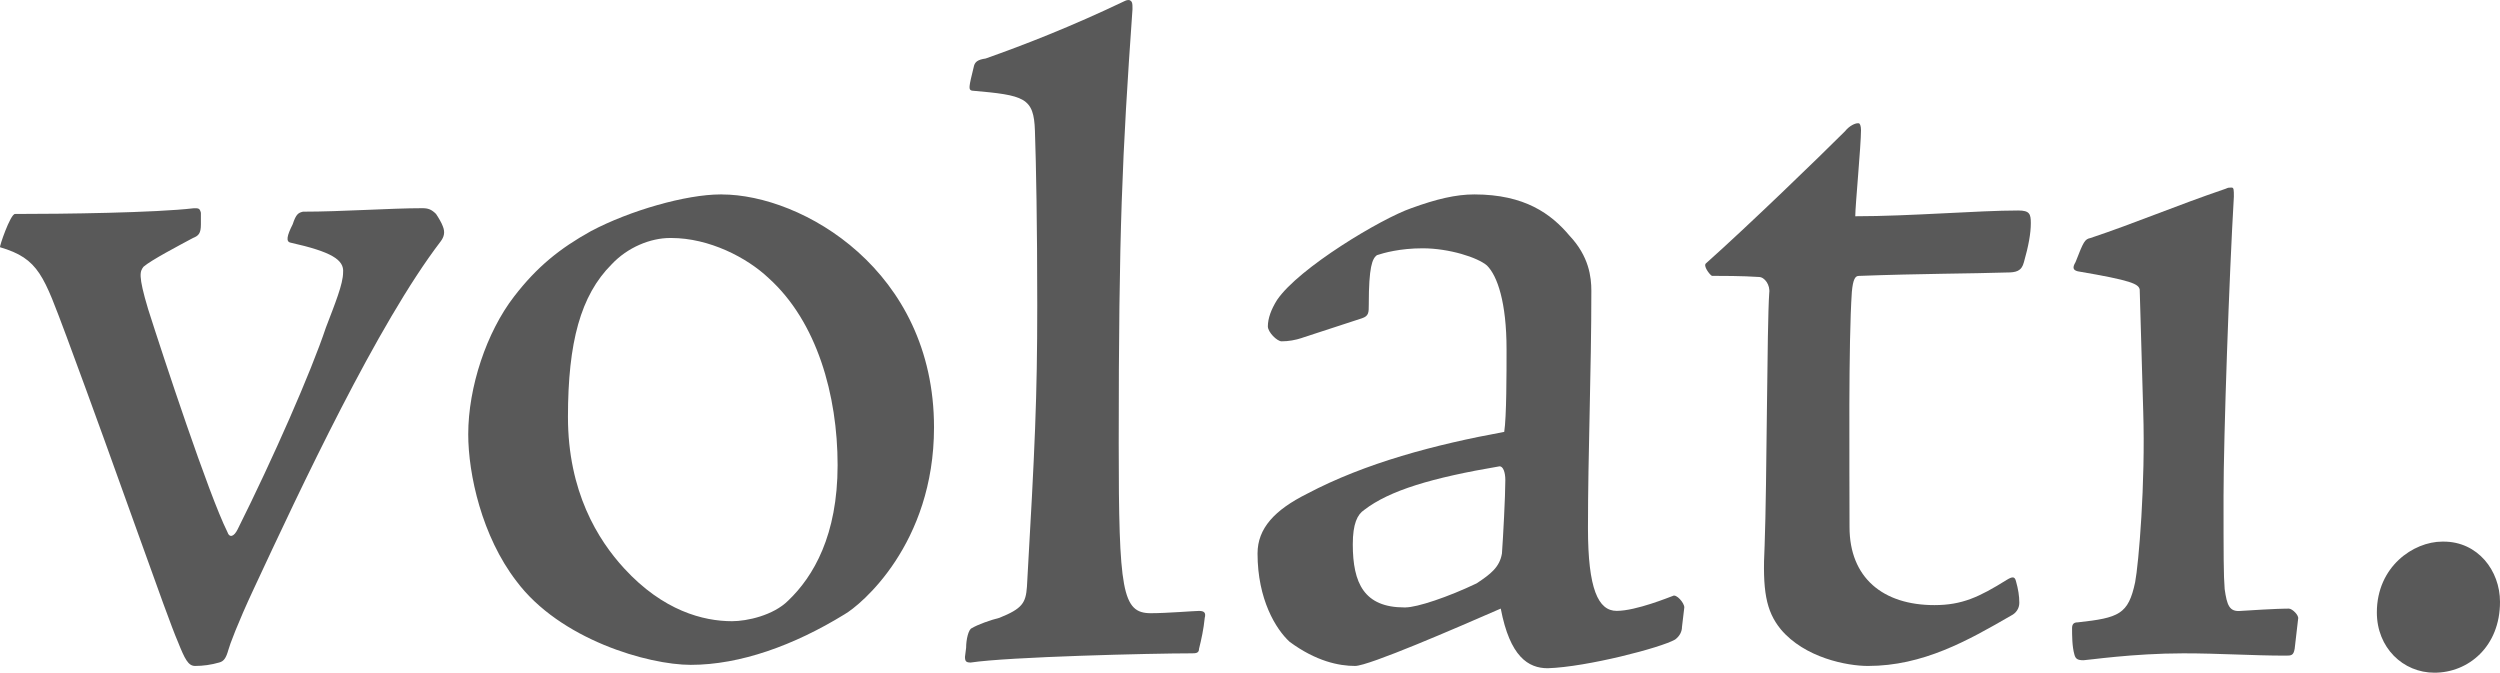 <svg xmlns="http://www.w3.org/2000/svg" id="Lager_1" viewBox="0 0 818.94 220.36"><defs><style> .cls-1 { fill: #595959; } </style></defs><path class="cls-1" d="M65.81,73.47c0,3.01-.75,3.75-2.62,4.5-4.89,2.64-13.54,7.15-16.17,9.4-1.14,1.51-1.88,2.63,1.51,13.92,4.89,15.39,19.9,60.87,25.92,72.89.75,2.26,2.26,1.51,3.38-.75,11.65-23.31,24.04-51.49,28.93-66.13,3.02-7.91,5.63-14.29,5.63-18.04.39-4.14-3.74-6.77-17.27-9.79-1.5-.35-1.14-2.25.76-6,1.11-3.38,1.87-3.77,3.37-4.13,12.78,0,28.57-1.14,39.1-1.14,1.87,0,2.98.38,4.48,1.88.76,1.12,1.89,3.01,2.26,4.13.75,1.88.39,3.38-.76,4.9-20.67,27.04-45.84,80.79-61.24,113.86-5.27,11.28-7.9,18.42-8.28,19.92-.74,2.63-1.48,3.75-3,4.13-2.64.76-5.27,1.13-7.9,1.13-2.26,0-3.37-2.26-5.63-7.9-3.77-8.64-19.16-53.36-36.47-99.97C14.32,90.39,12.82,84.75.03,80.99c-.37,0,3.38-10.9,4.88-10.9,15.8,0,45.86-.38,58.64-1.88,1.51,0,1.88,0,2.26,1.5v3.77"></path><path class="cls-1" d="M236.43,63.7c26.31,0,69.53,24.81,69.53,76.29,0,38.33-24.05,58.25-29.33,61.26-16.52,10.15-34.18,16.54-50.36,16.54-13.9,0-42.84-8.27-57.13-27.45-11.27-14.65-15.76-34.94-15.76-48.09,0-15.43,6-33.45,15.02-45.12,7.52-9.77,15.03-15.78,25.18-21.42,12.78-6.77,31.2-12.02,42.47-12.02h.37M219.5,77.96c-6.39,0-13.9,3.02-19.16,8.65-10.15,10.15-14.29,25.55-14.29,49.98s9.77,40.21,18.42,49.61c12.77,13.91,25.95,17.29,35.32,17.29,4.89,0,13.54-1.88,18.42-6.76,8.28-7.9,16.17-21.42,16.17-44.36s-6.76-46.98-22.56-61.24c-7.14-6.78-19.53-13.17-31.95-13.17h-.37Z"></path><path class="cls-1" d="M316.48,212.16c0-2.64.76-6.02,1.88-6.4,1.88-1.14,6.02-2.64,9.03-3.38,7.5-3.01,8.63-4.89,9.01-10.14,2.62-45.86,3.38-61.84,3.38-92.28,0-26.3-.37-45.84-.76-57.12-.35-10.89-3.37-11.64-20.66-13.15-1.12-.38-1.12-.75.74-8.27.39-1.12,1.14-1.88,3.77-2.25,12.78-4.51,28.18-10.53,45.49-18.8.75-.37,1.11-.37,1.5-.37,1.12.37,1.12,1.11,1.12,3.01-3.38,48.1-4.51,72.35-4.51,142.24,0,48.49,1.14,55.62,10.52,55.62,5.27,0,14.29-.75,15.79-.75,1.87,0,2.26.75,1.87,2.26-.37,3.75-1.12,7.14-1.87,10.14,0,1.5-1.12,1.5-2.62,1.5-12.78,0-59.76,1.13-72.16,3.01-1.51,0-1.89-.38-1.89-1.88l.38-3"></path><path class="cls-1" d="M426.59,110.67c-2.26.75-4.52,1.14-6.76,1.14-1.51,0-4.51-3.01-4.51-4.89,0-2.64,1.11-5.63,3.01-8.65,7.14-10.53,34.19-26.69,43.97-30.07,8.26-3.01,14.65-4.51,20.65-4.51,16.55,0,25.2,6.39,31.2,13.53,6.38,6.77,7.14,13.53,7.14,18.05,0,26.67-1.11,52.99-1.11,77.78,0,19.92,3.37,27.06,9.4,27.06,6.37,0,17.28-4.51,18.39-4.89,1.14-.75,3.77,2.26,3.77,3.75l-.76,6.39c0,1.5-.74,3.02-2.25,4.14-4.5,2.64-28.94,9.01-41.72,9.4-6.38,0-12.39-3.76-15.4-19.54-14.66,6.39-43.23,18.79-47.72,18.79-5.27,0-12.77-1.51-21.43-7.9-4.52-4.13-10.52-13.91-10.52-28.94,0-8.26,5.65-14.27,16.16-19.53,19.17-10.15,42.09-16.17,64.65-20.3.76-4.89.76-19.17.76-27.06,0-15.41-3.01-24.05-6.4-27.43-3.02-2.64-12.41-5.65-21.07-5.65-7.5,0-12.77,1.51-15.01,2.25-1.51,1.15-2.65,3.77-2.65,16.18,0,2.63,0,3.75-2.26,4.5l-19.53,6.38M460.41,198.97c3.77,0,13.92-3.38,23.31-7.88,4.52-3.01,7.52-5.25,8.28-9.78.36-4.88,1.11-18.78,1.11-24.05,0-2.62-.75-4.51-1.87-4.51-22.18,3.75-36.07,7.9-44.36,14.29-2.24,1.49-3.74,4.51-3.74,11.27,0,12.78,3.74,20.67,16.92,20.67h.35,0Z"></path><path class="cls-1" d="M608.88,40.4c.36,0,.74.74.74,2.26,0,4.88-1.88,24.78-1.88,28.18,18.05,0,40.21-1.89,53.38-1.89,3.74,0,4.13,1.14,4.13,4.14,0,3.38-.76,7.51-2.26,12.77-.76,3.02-2.62,3.4-5.64,3.4-10.91.37-28.57.37-48.47,1.12-1.15,0-1.89,1.12-2.26,5.24-1.15,16.92-.76,56.01-.76,77.05,0,16.53,10.89,25.55,27.81,25.55,9.03,0,14.66-2.63,23.68-8.26,1.87-1.14,2.63-1.14,3.02.37.75,2.64,1.11,4.89,1.11,7.15,0,1.88-1.11,3.38-2.62,4.13-14.29,8.27-28.93,16.54-46.98,16.54-6.76,0-20.68-2.63-28.56-12.03-4.88-6.01-6.02-12.78-5.27-27.44.76-20.3.76-72.15,1.51-82.68.37-2.64-1.51-5.27-3.38-5.27-5.27-.37-12.78-.37-15.4-.37-.76-.39-3.02-3.38-1.89-4.14,13.92-12.4,37.21-34.96,45.48-43.22,1.5-1.88,3.37-2.62,4.13-2.62h.39"></path><path class="cls-1" d="M700.93,94.89c-.35-1.88-2.61-3.01-20.29-6.01-1.5-.38-1.87-1.14-.74-3.02,2.62-6.74,3.01-7.5,4.88-7.89,14.65-4.88,27.82-10.53,44.35-16.16.74-.37,1.12-.37,1.88-.37s.75.75.75,3.01c-1.51,25.55-3.38,78.54-3.38,98.09s0,25.93.37,30.44c.75,5.25,1.5,7.51,5.27,7.14,11.64-.75,14.65-.75,15.77-.75s3.39,2.25,3.02,3.38l-1.13,9.77c-.38,2.25-1.14,2.25-3.01,2.25-10.91,0-21.42-.75-33.46-.75-16.52,0-31.56,2.26-32.69,2.26-1.88,0-2.62-.39-3-1.88-.76-2.64-.76-6.39-.76-8.64,0-1.5.76-1.89,1.87-1.89,13.53-1.49,16.55-2.62,18.79-13.13,1.15-6.01,3.41-32.34,2.65-56.01l-1.15-39.83"></path><path class="cls-1" d="M800.49,177.42c11.15,0,18.45,9.45,18.45,19.75,0,14.61-10.32,23.19-21.48,23.19-10.29,0-18.86-8.17-18.86-19.74,0-15.03,12-23.2,21.43-23.2h.45"></path></svg>